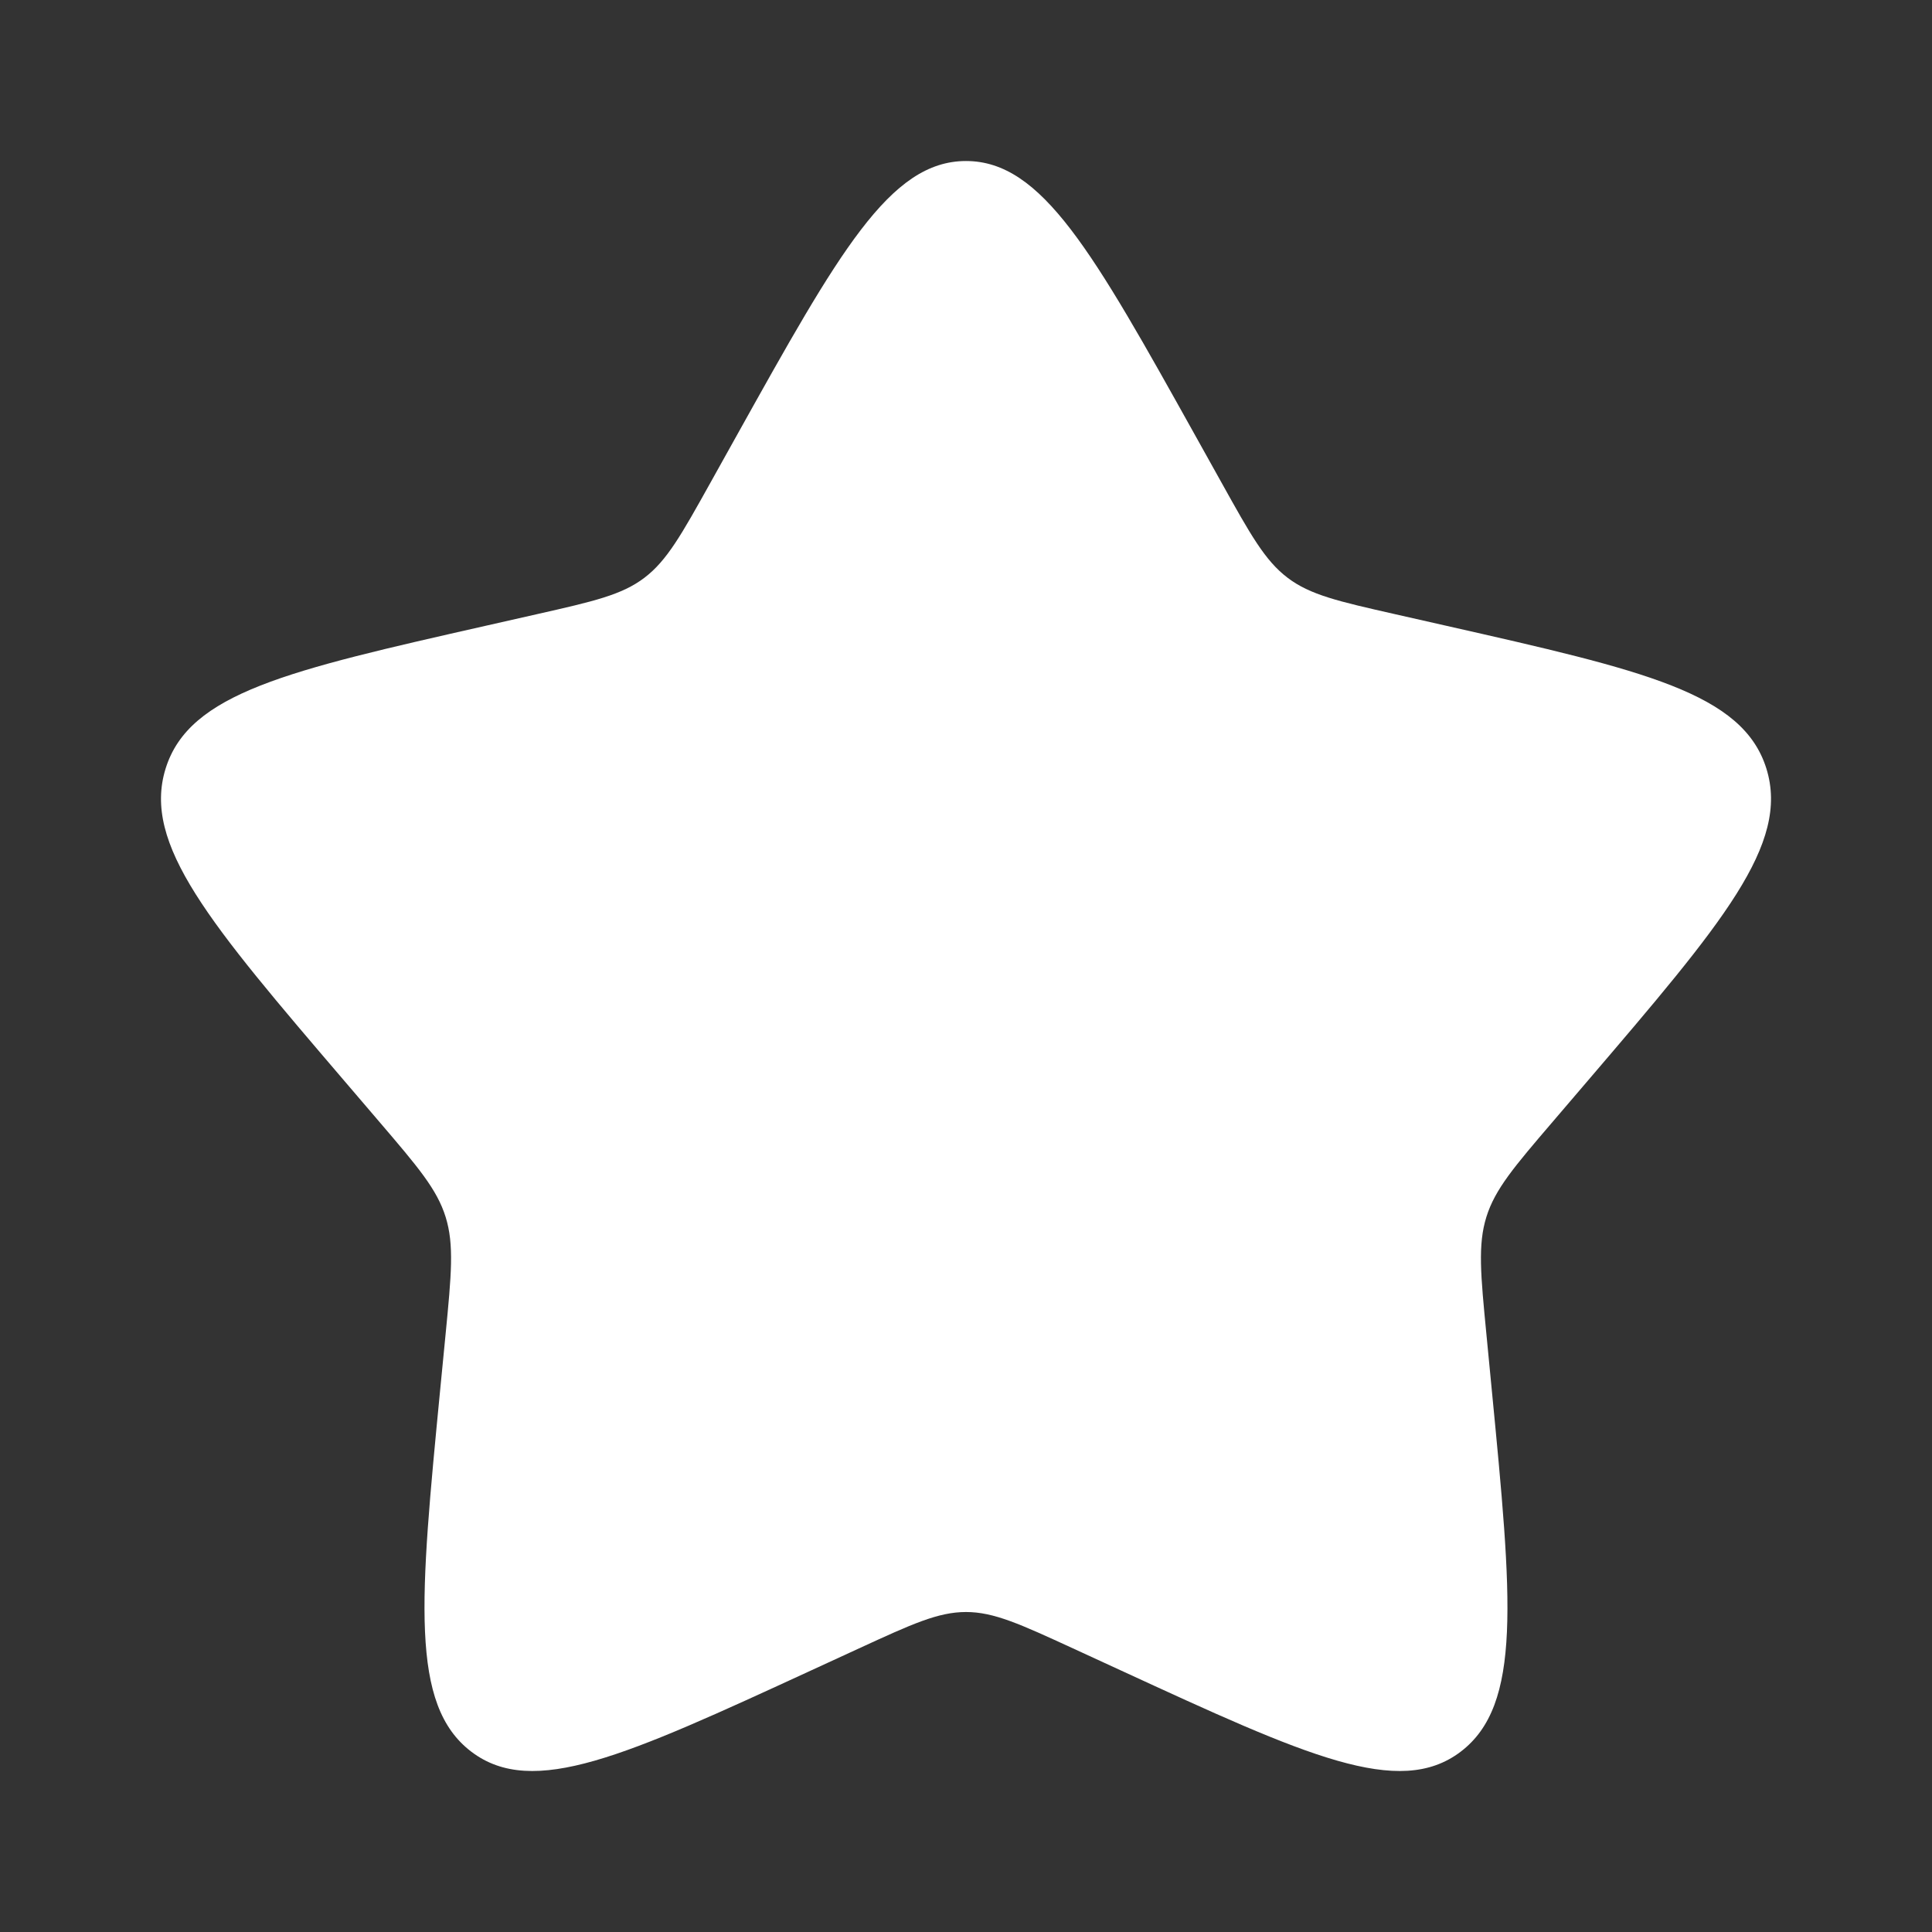 <?xml version="1.0" encoding="UTF-8"?> <svg xmlns="http://www.w3.org/2000/svg" width="32" height="32" viewBox="0 0 32 32" fill="none"><rect x="0" y="0" width="32" height="32" fill="#333333" stroke="none"/><path d="M12.204 7.211C13.893 4.182 14.737 2.667 16 2.667C17.262 2.667 18.107 4.182 19.796 7.211L20.233 7.995C20.712 8.856 20.952 9.286 21.327 9.57C21.701 9.854 22.167 9.96 23.099 10.171L23.947 10.363C27.227 11.105 28.866 11.476 29.257 12.73C29.647 13.985 28.529 15.292 26.293 17.907L25.715 18.583C25.079 19.326 24.762 19.697 24.619 20.157C24.476 20.616 24.524 21.112 24.62 22.103L24.707 23.006C25.045 26.494 25.214 28.238 24.193 29.014C23.172 29.789 21.636 29.082 18.566 27.668L17.771 27.302C16.899 26.901 16.462 26.7 16 26.7C15.537 26.7 15.101 26.901 14.229 27.302L13.434 27.668C10.363 29.082 8.828 29.789 7.807 29.014C6.785 28.238 6.954 26.494 7.292 23.006L7.38 22.103C7.476 21.112 7.524 20.616 7.381 20.157C7.238 19.697 6.92 19.326 6.285 18.583L5.707 17.907C3.471 15.292 2.353 13.985 2.743 12.73C3.133 11.476 4.773 11.105 8.053 10.363L8.901 10.171C9.833 9.96 10.299 9.854 10.673 9.57C11.047 9.286 11.287 8.856 11.767 7.995L12.204 7.211Z" fill="white"></path></svg> 